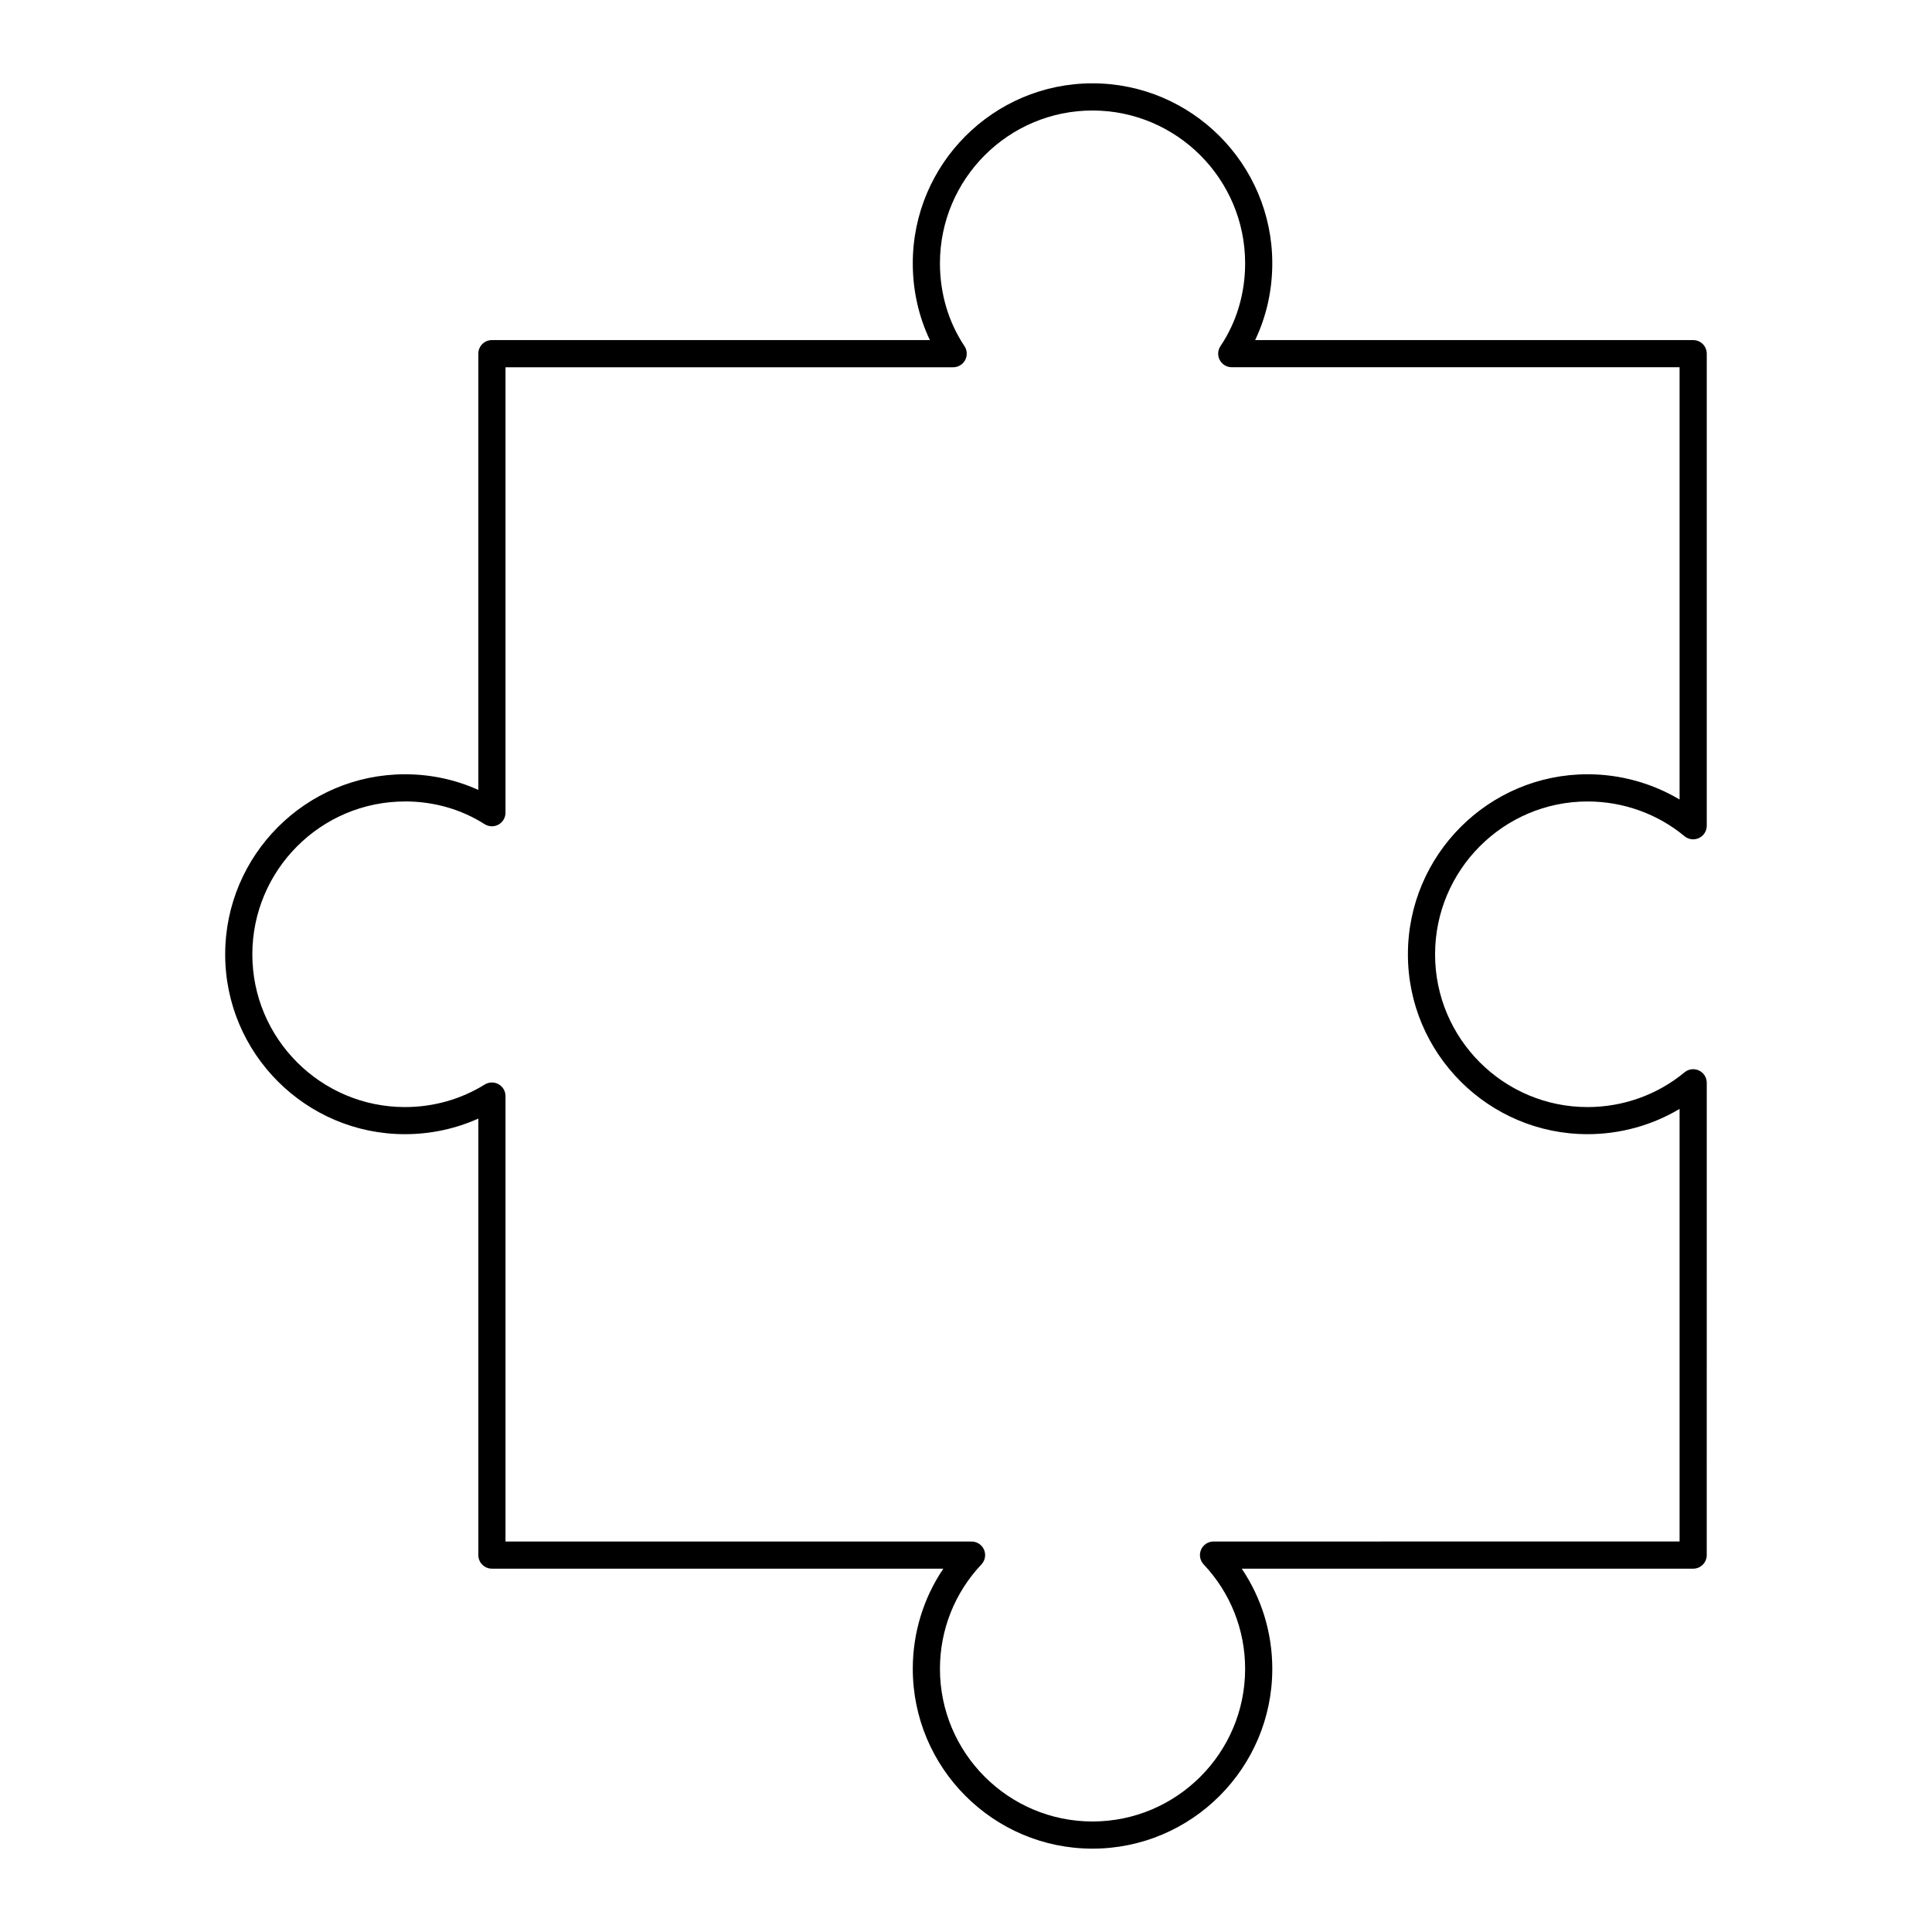 <?xml version="1.0" encoding="UTF-8"?>
<!-- Uploaded to: ICON Repo, www.iconrepo.com, Generator: ICON Repo Mixer Tools -->
<svg fill="#000000" width="800px" height="800px" version="1.1" viewBox="144 144 512 512" xmlns="http://www.w3.org/2000/svg">
 <path d="m251.33 444.57c6.762 0 13.379-1.418 19.434-4.137v115.68c0 1.988 1.609 3.598 3.598 3.598h119.63c-5.258 7.789-8.094 16.98-8.094 26.543 0.004 26.277 21.363 47.656 47.621 47.656 26.277 0 47.652-21.379 47.652-47.652 0-9.562-2.836-18.754-8.094-26.543h119.63c1.988 0 3.598-1.609 3.598-3.598l0.004-125.17c0-1.395-0.809-2.664-2.07-3.258-1.262-0.594-2.754-0.406-3.828 0.492-7.144 5.934-16.266 9.203-25.684 9.203-22.289 0-40.418-18.148-40.418-40.457 0-22.348 18.129-40.531 40.418-40.531 9.418 0 18.539 3.269 25.684 9.203 1.066 0.895 2.562 1.082 3.828 0.492 1.262-0.594 2.07-1.863 2.07-3.258v-125.11c0-1.988-1.609-3.598-3.598-3.598h-116.09c2.988-6.231 4.547-13.16 4.547-20.352 0-26.297-21.379-47.691-47.656-47.691-26.258 0-47.617 21.395-47.617 47.691 0 7.18 1.555 14.109 4.535 20.352h-116.07c-1.988 0-3.598 1.609-3.598 3.598v115.62c-6.004-2.731-12.613-4.152-19.434-4.152-26.277 0-47.652 21.41-47.652 47.727-0.004 26.277 21.375 47.652 47.648 47.652zm0-88.184c7.617 0 14.914 2.082 21.098 6.027 1.109 0.703 2.519 0.754 3.664 0.121 1.152-0.633 1.871-1.84 1.871-3.156v-118.05h118.64c1.328 0 2.547-0.73 3.172-1.902s0.559-2.59-0.18-3.695c-4.254-6.379-6.5-13.973-6.5-21.953 0-22.328 18.137-40.492 40.422-40.492 22.309 0 40.457 18.164 40.457 40.492 0 7.996-2.258 15.586-6.531 21.941-0.742 1.102-0.816 2.523-0.191 3.699 0.625 1.172 1.848 1.906 3.176 1.906h118.68v114.56c-7.297-4.352-15.734-6.695-24.383-6.695-26.254 0-47.613 21.41-47.613 47.727 0 26.277 21.359 47.652 47.613 47.652 8.645 0 17.086-2.344 24.383-6.695v114.64l-123.51 0.004c-1.438 0-2.738 0.855-3.305 2.172-0.57 1.32-0.297 2.852 0.688 3.894 7.09 7.508 10.992 17.336 10.992 27.668 0.004 22.312-18.145 40.461-40.453 40.461-22.289 0-40.422-18.148-40.422-40.457 0-10.336 3.906-20.164 10.992-27.668 0.988-1.043 1.258-2.574 0.688-3.894-0.566-1.32-1.867-2.172-3.305-2.172l-123.51-0.004v-118.05c0-1.305-0.707-2.512-1.848-3.144-1.141-0.633-2.539-0.598-3.648 0.086-6.293 3.91-13.605 5.977-21.137 5.977-22.309 0-40.457-18.148-40.457-40.457 0-22.348 18.148-40.531 40.457-40.531z"/>
</svg>
